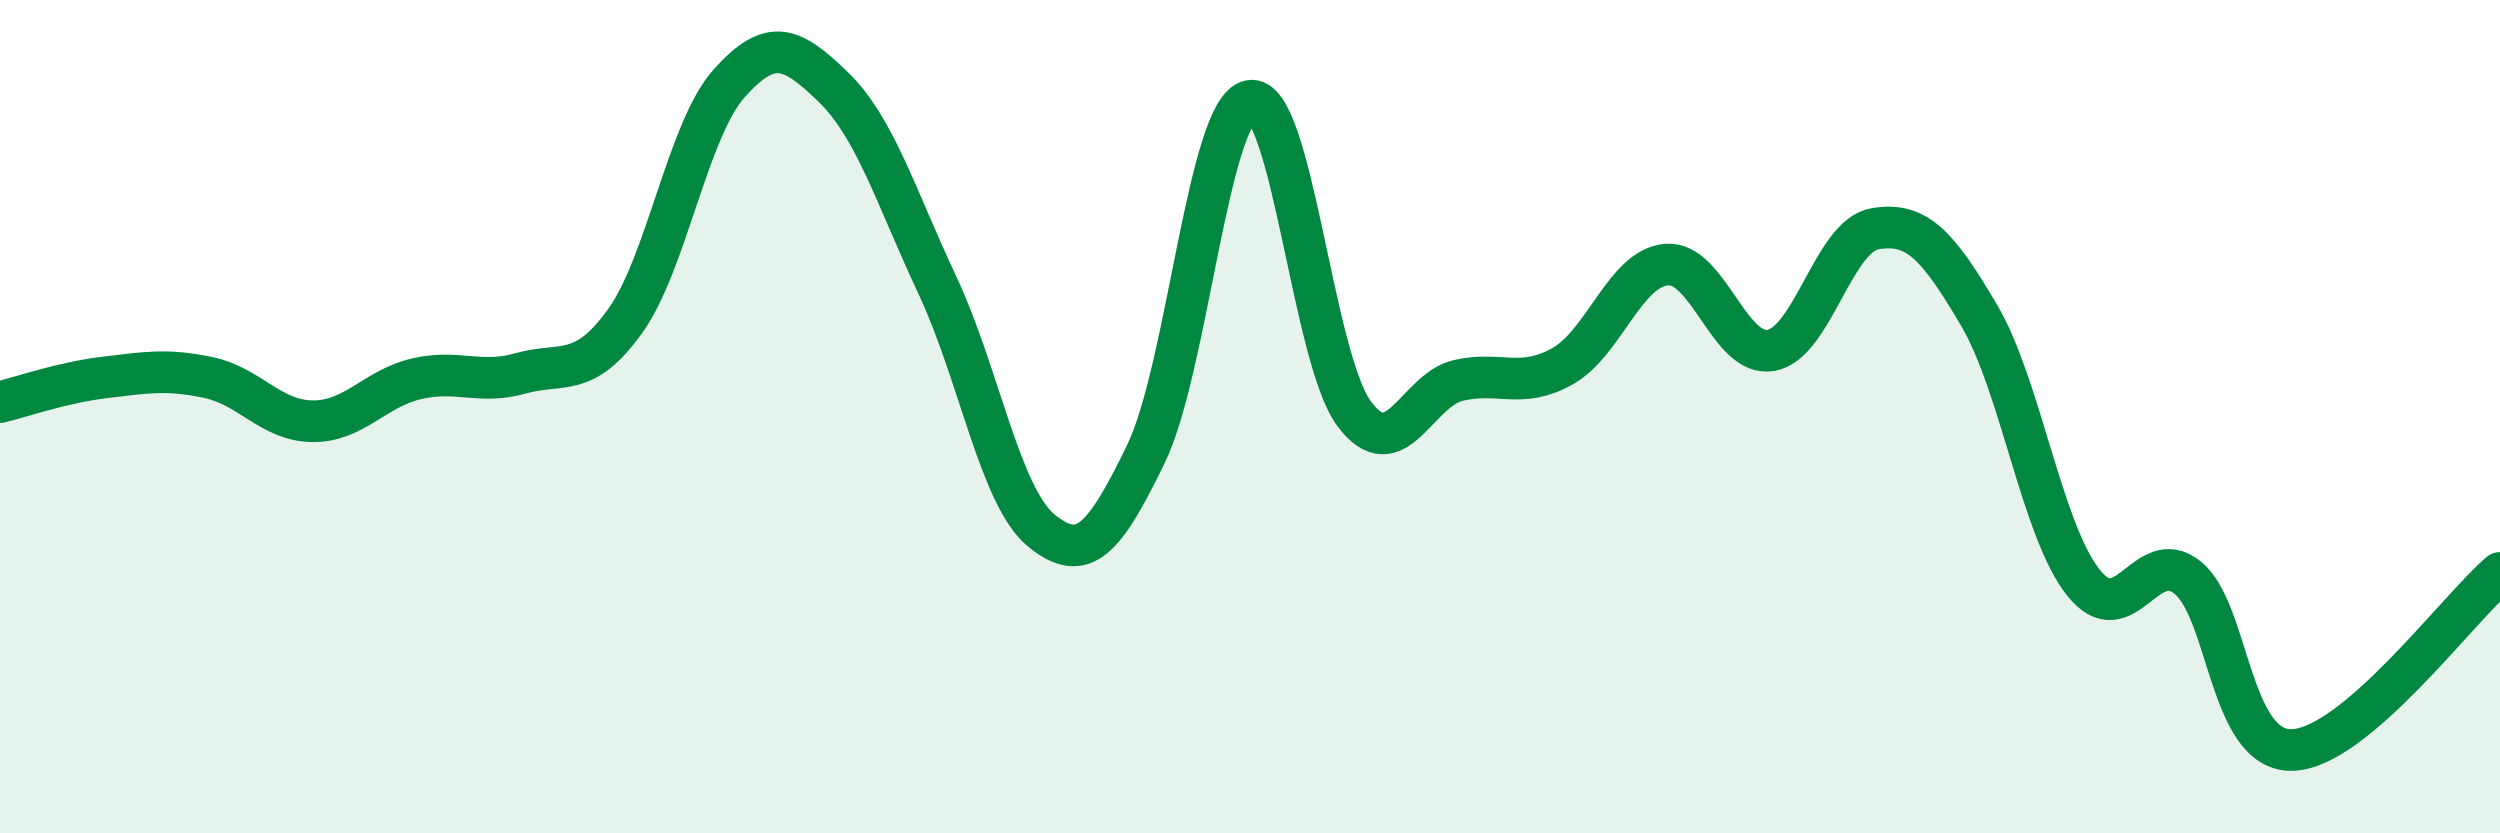 
    <svg width="60" height="20" viewBox="0 0 60 20" xmlns="http://www.w3.org/2000/svg">
      <path
        d="M 0,9.65 C 0.5,9.53 1.5,9.18 2.5,9.06 C 3.5,8.94 4,8.85 5,9.06 C 6,9.27 6.5,10.1 7.5,10.11 C 8.5,10.12 9,9.32 10,9.09 C 11,8.86 11.5,9.24 12.5,8.96 C 13.5,8.68 14,9.1 15,7.71 C 16,6.32 16.5,3.12 17.5,2 C 18.5,0.88 19,1.12 20,2.09 C 21,3.06 21.5,4.72 22.5,6.85 C 23.5,8.98 24,11.93 25,12.74 C 26,13.55 26.5,12.96 27.5,10.9 C 28.5,8.84 29,2.61 30,2.42 C 31,2.23 31.5,8.59 32.5,9.93 C 33.5,11.27 34,9.36 35,9.13 C 36,8.9 36.5,9.35 37.5,8.79 C 38.5,8.23 39,6.43 40,6.35 C 41,6.27 41.5,8.58 42.5,8.41 C 43.5,8.24 44,5.66 45,5.49 C 46,5.32 46.5,5.87 47.5,7.57 C 48.5,9.27 49,12.72 50,13.98 C 51,15.24 51.5,13.06 52.5,13.86 C 53.5,14.66 53.5,18.02 55,18 C 56.5,17.98 59,14.6 60,13.75L60 20L0 20Z"
        fill="#008740"
        opacity="0.1"
        stroke-linecap="round"
        stroke-linejoin="round"
      />
      <path
        d="M 0,9.65 C 0.5,9.53 1.5,9.18 2.5,9.06 C 3.5,8.94 4,8.85 5,9.06 C 6,9.27 6.5,10.1 7.5,10.11 C 8.5,10.12 9,9.32 10,9.09 C 11,8.86 11.5,9.24 12.5,8.96 C 13.5,8.68 14,9.1 15,7.71 C 16,6.32 16.5,3.12 17.5,2 C 18.5,0.88 19,1.12 20,2.09 C 21,3.06 21.5,4.72 22.5,6.85 C 23.5,8.98 24,11.93 25,12.74 C 26,13.55 26.5,12.96 27.5,10.9 C 28.5,8.84 29,2.61 30,2.42 C 31,2.23 31.5,8.59 32.5,9.93 C 33.5,11.27 34,9.36 35,9.13 C 36,8.9 36.5,9.35 37.5,8.79 C 38.5,8.23 39,6.43 40,6.35 C 41,6.27 41.5,8.58 42.5,8.41 C 43.5,8.24 44,5.66 45,5.49 C 46,5.32 46.5,5.87 47.5,7.57 C 48.5,9.27 49,12.72 50,13.98 C 51,15.24 51.5,13.06 52.5,13.86 C 53.5,14.66 53.5,18.02 55,18 C 56.5,17.98 59,14.6 60,13.75"
        stroke="#008740"
        stroke-width="1"
        fill="none"
        stroke-linecap="round"
        stroke-linejoin="round"
      />
    </svg>
  